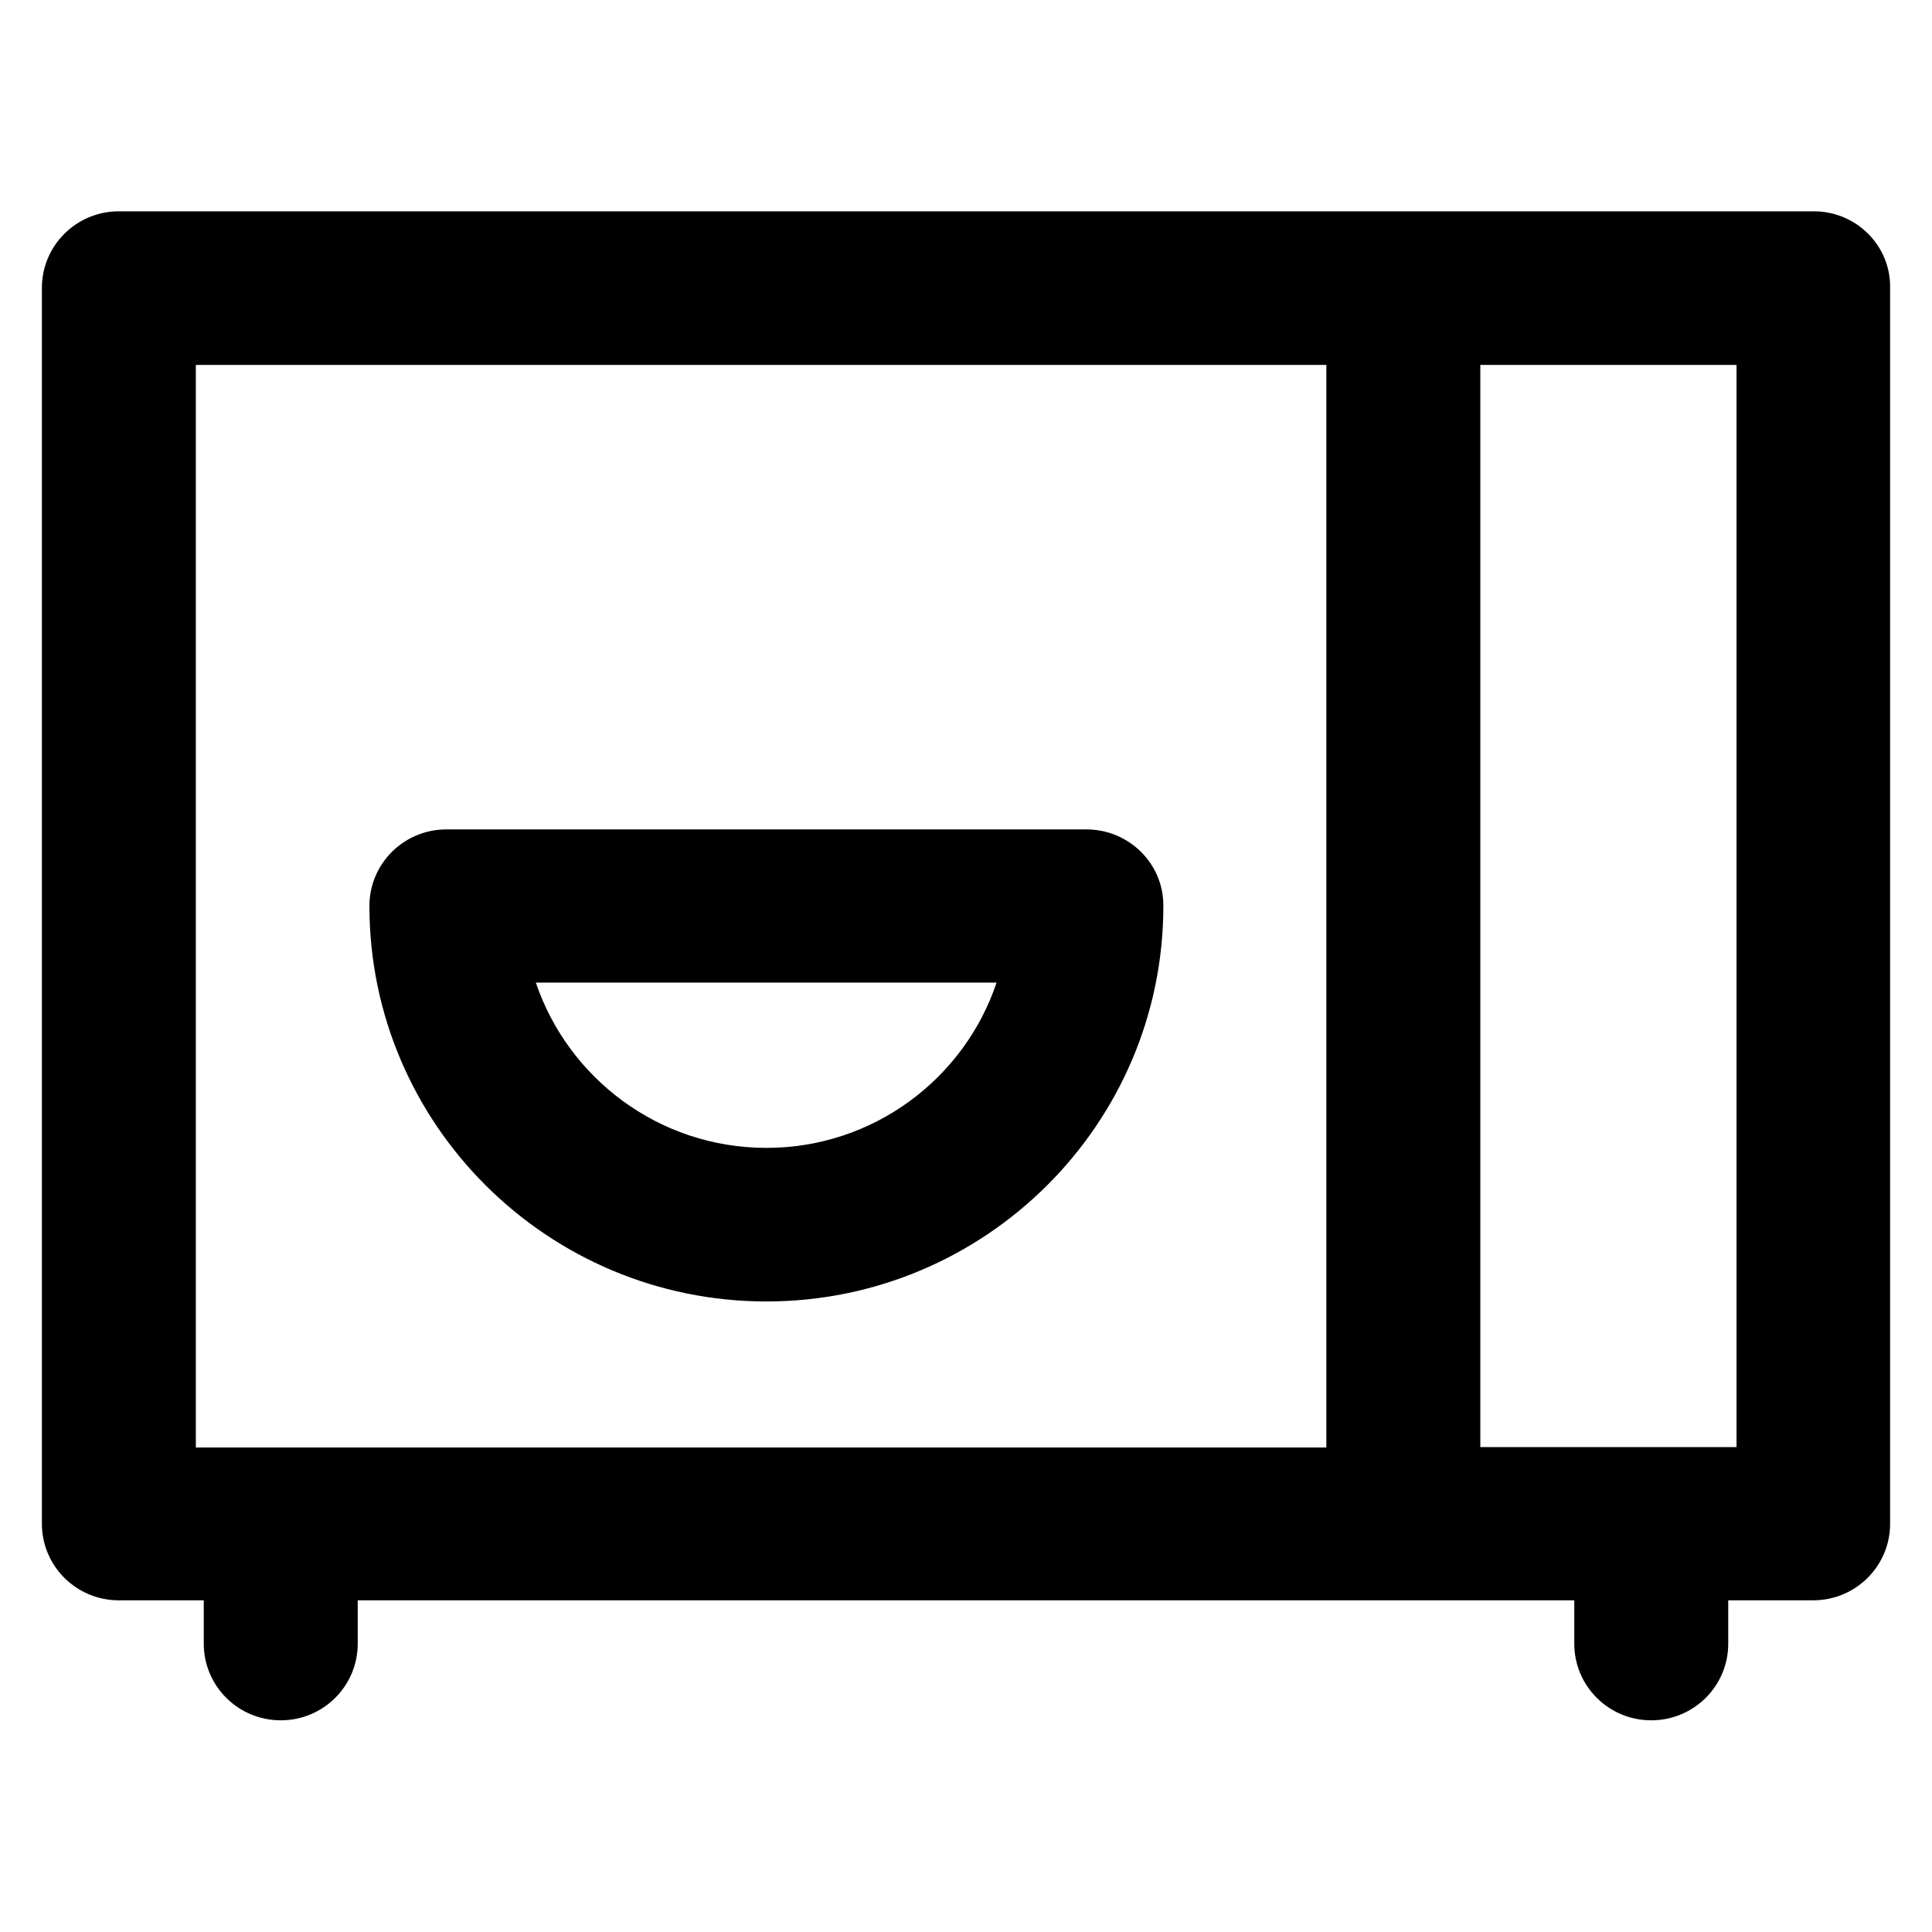 <?xml version='1.0' encoding='utf-8'?>
<!DOCTYPE svg PUBLIC '-//W3C//DTD SVG 1.1//EN' 'http://www.w3.org/Graphics/SVG/1.1/DTD/svg11.dtd'>
<!-- Uploaded to: SVG Repo, www.svgrepo.com, Generator: SVG Repo Mixer Tools -->
<svg fill="#000000" height="800px" width="800px" version="1.1" xmlns="http://www.w3.org/2000/svg" viewBox="0 0 512 512" xmlns:xlink="http://www.w3.org/1999/xlink" enable-background="new 0 0 512 512">
  <g>
    <g>
      <g>
        <path d="m480.7,56h-449.2c-11.3,0-20.4,9.1-20.4,20.3v327.5c0,11.2 9.1,20.3 20.4,20.3h22.5v11.5c0,11.2 9.1,20.3 20.4,20.3 11.3,0 20.4-9.1 20.4-20.3v-11.5h322.4v11.5c0,11.2 9.1,20.3 20.4,20.3 11.3,0 20.4-9.1 20.4-20.3v-11.5h22.5c11.3,0 20.4-9.1 20.4-20.3v-327.5c0.2-11.2-9-20.3-20.2-20.3zm-428.8,40.7h299.6v286.9h-299.6v-286.9zm408.3,286.8h-67.9v-286.8h67.9v286.8z"/>
        <path d="m287.9,219.8h-169.6c-11.3,0-20.4,9.1-20.4,20.3 0,57.8 47.2,104.8 105.2,104.8 58,0 105.2-47 105.2-104.8 0.1-11.2-9.1-20.3-20.4-20.3zm-84.8,84.4c-28.4,0-52.5-18.4-61.1-43.8h122.1c-8.5,25.4-32.6,43.8-61,43.8z"/>
      </g>
    </g>
  </g>
</svg>